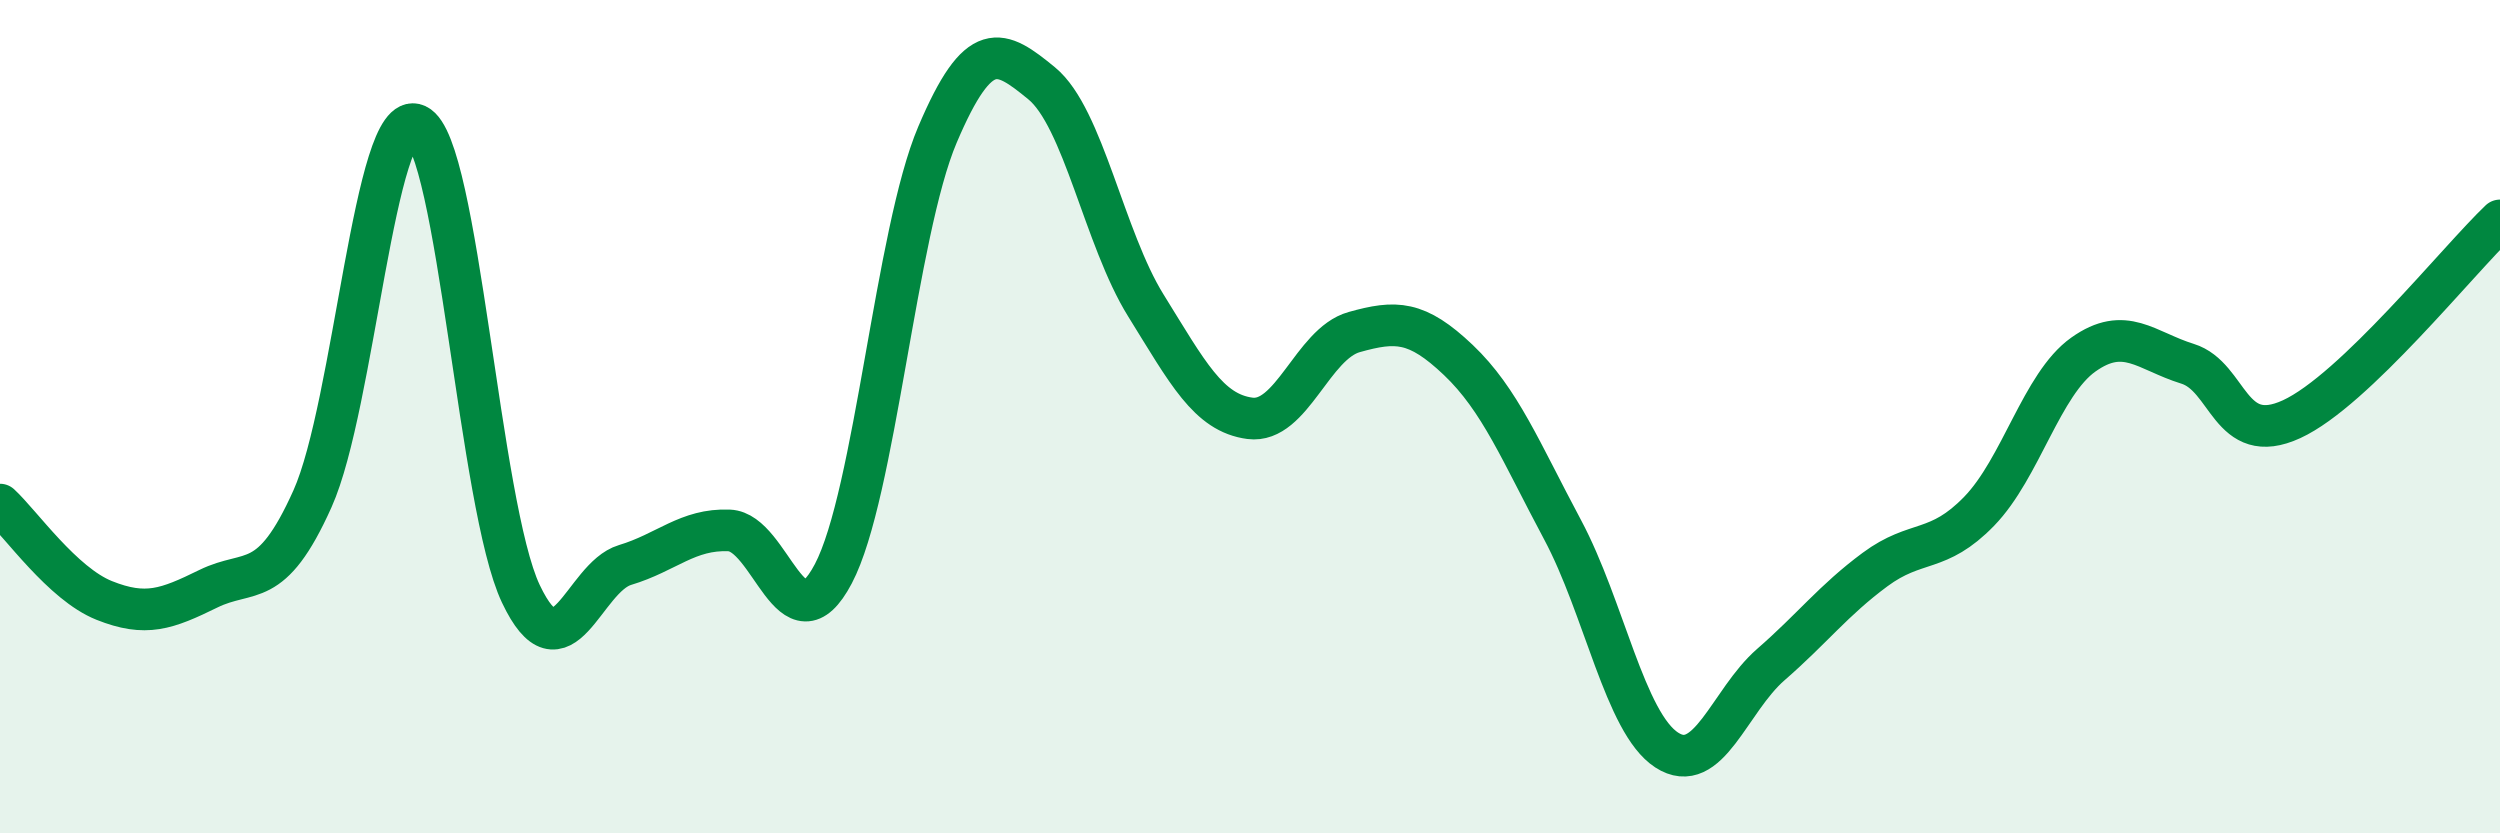 
    <svg width="60" height="20" viewBox="0 0 60 20" xmlns="http://www.w3.org/2000/svg">
      <path
        d="M 0,12.11 C 0.5,12.57 1.5,14.01 2.5,14.41 C 3.5,14.81 4,14.62 5,14.13 C 6,13.64 6.5,14.2 7.5,11.97 C 8.5,9.74 9,2.54 10,3 C 11,3.46 11.5,12.14 12.5,14.25 C 13.5,16.36 14,13.86 15,13.56 C 16,13.26 16.5,12.69 17.5,12.73 C 18.5,12.77 19,15.67 20,13.77 C 21,11.87 21.5,5.58 22.5,3.23 C 23.5,0.88 24,1.18 25,2 C 26,2.82 26.5,5.72 27.5,7.33 C 28.5,8.94 29,9.91 30,10.04 C 31,10.17 31.5,8.25 32.5,7.97 C 33.5,7.69 34,7.69 35,8.64 C 36,9.59 36.5,10.84 37.5,12.71 C 38.5,14.58 39,17.35 40,18 C 41,18.65 41.5,16.82 42.5,15.95 C 43.5,15.08 44,14.41 45,13.67 C 46,12.93 46.5,13.3 47.5,12.27 C 48.5,11.24 49,9.22 50,8.51 C 51,7.8 51.5,8.42 52.5,8.73 C 53.5,9.04 53.5,10.75 55,10.06 C 56.5,9.37 59,6.24 60,5.29L60 20L0 20Z"
        fill="#008740"
        opacity="0.1"
        stroke-linecap="round"
        stroke-linejoin="round"
      />
      <path
        d="M 0,12.11 C 0.5,12.57 1.5,14.01 2.5,14.41 C 3.5,14.81 4,14.62 5,14.13 C 6,13.64 6.5,14.2 7.5,11.97 C 8.5,9.74 9,2.54 10,3 C 11,3.46 11.5,12.14 12.5,14.25 C 13.5,16.36 14,13.86 15,13.56 C 16,13.26 16.5,12.69 17.5,12.73 C 18.5,12.77 19,15.67 20,13.77 C 21,11.87 21.5,5.58 22.5,3.23 C 23.5,0.88 24,1.18 25,2 C 26,2.82 26.5,5.72 27.5,7.33 C 28.5,8.94 29,9.91 30,10.04 C 31,10.17 31.5,8.25 32.5,7.97 C 33.5,7.69 34,7.69 35,8.64 C 36,9.59 36.5,10.84 37.5,12.71 C 38.5,14.58 39,17.35 40,18 C 41,18.65 41.5,16.82 42.5,15.95 C 43.5,15.08 44,14.41 45,13.67 C 46,12.93 46.5,13.3 47.5,12.27 C 48.5,11.24 49,9.22 50,8.51 C 51,7.8 51.5,8.42 52.5,8.73 C 53.5,9.04 53.5,10.75 55,10.06 C 56.5,9.37 59,6.24 60,5.29"
        stroke="#008740"
        stroke-width="1"
        fill="none"
        stroke-linecap="round"
        stroke-linejoin="round"
      />
    </svg>
  